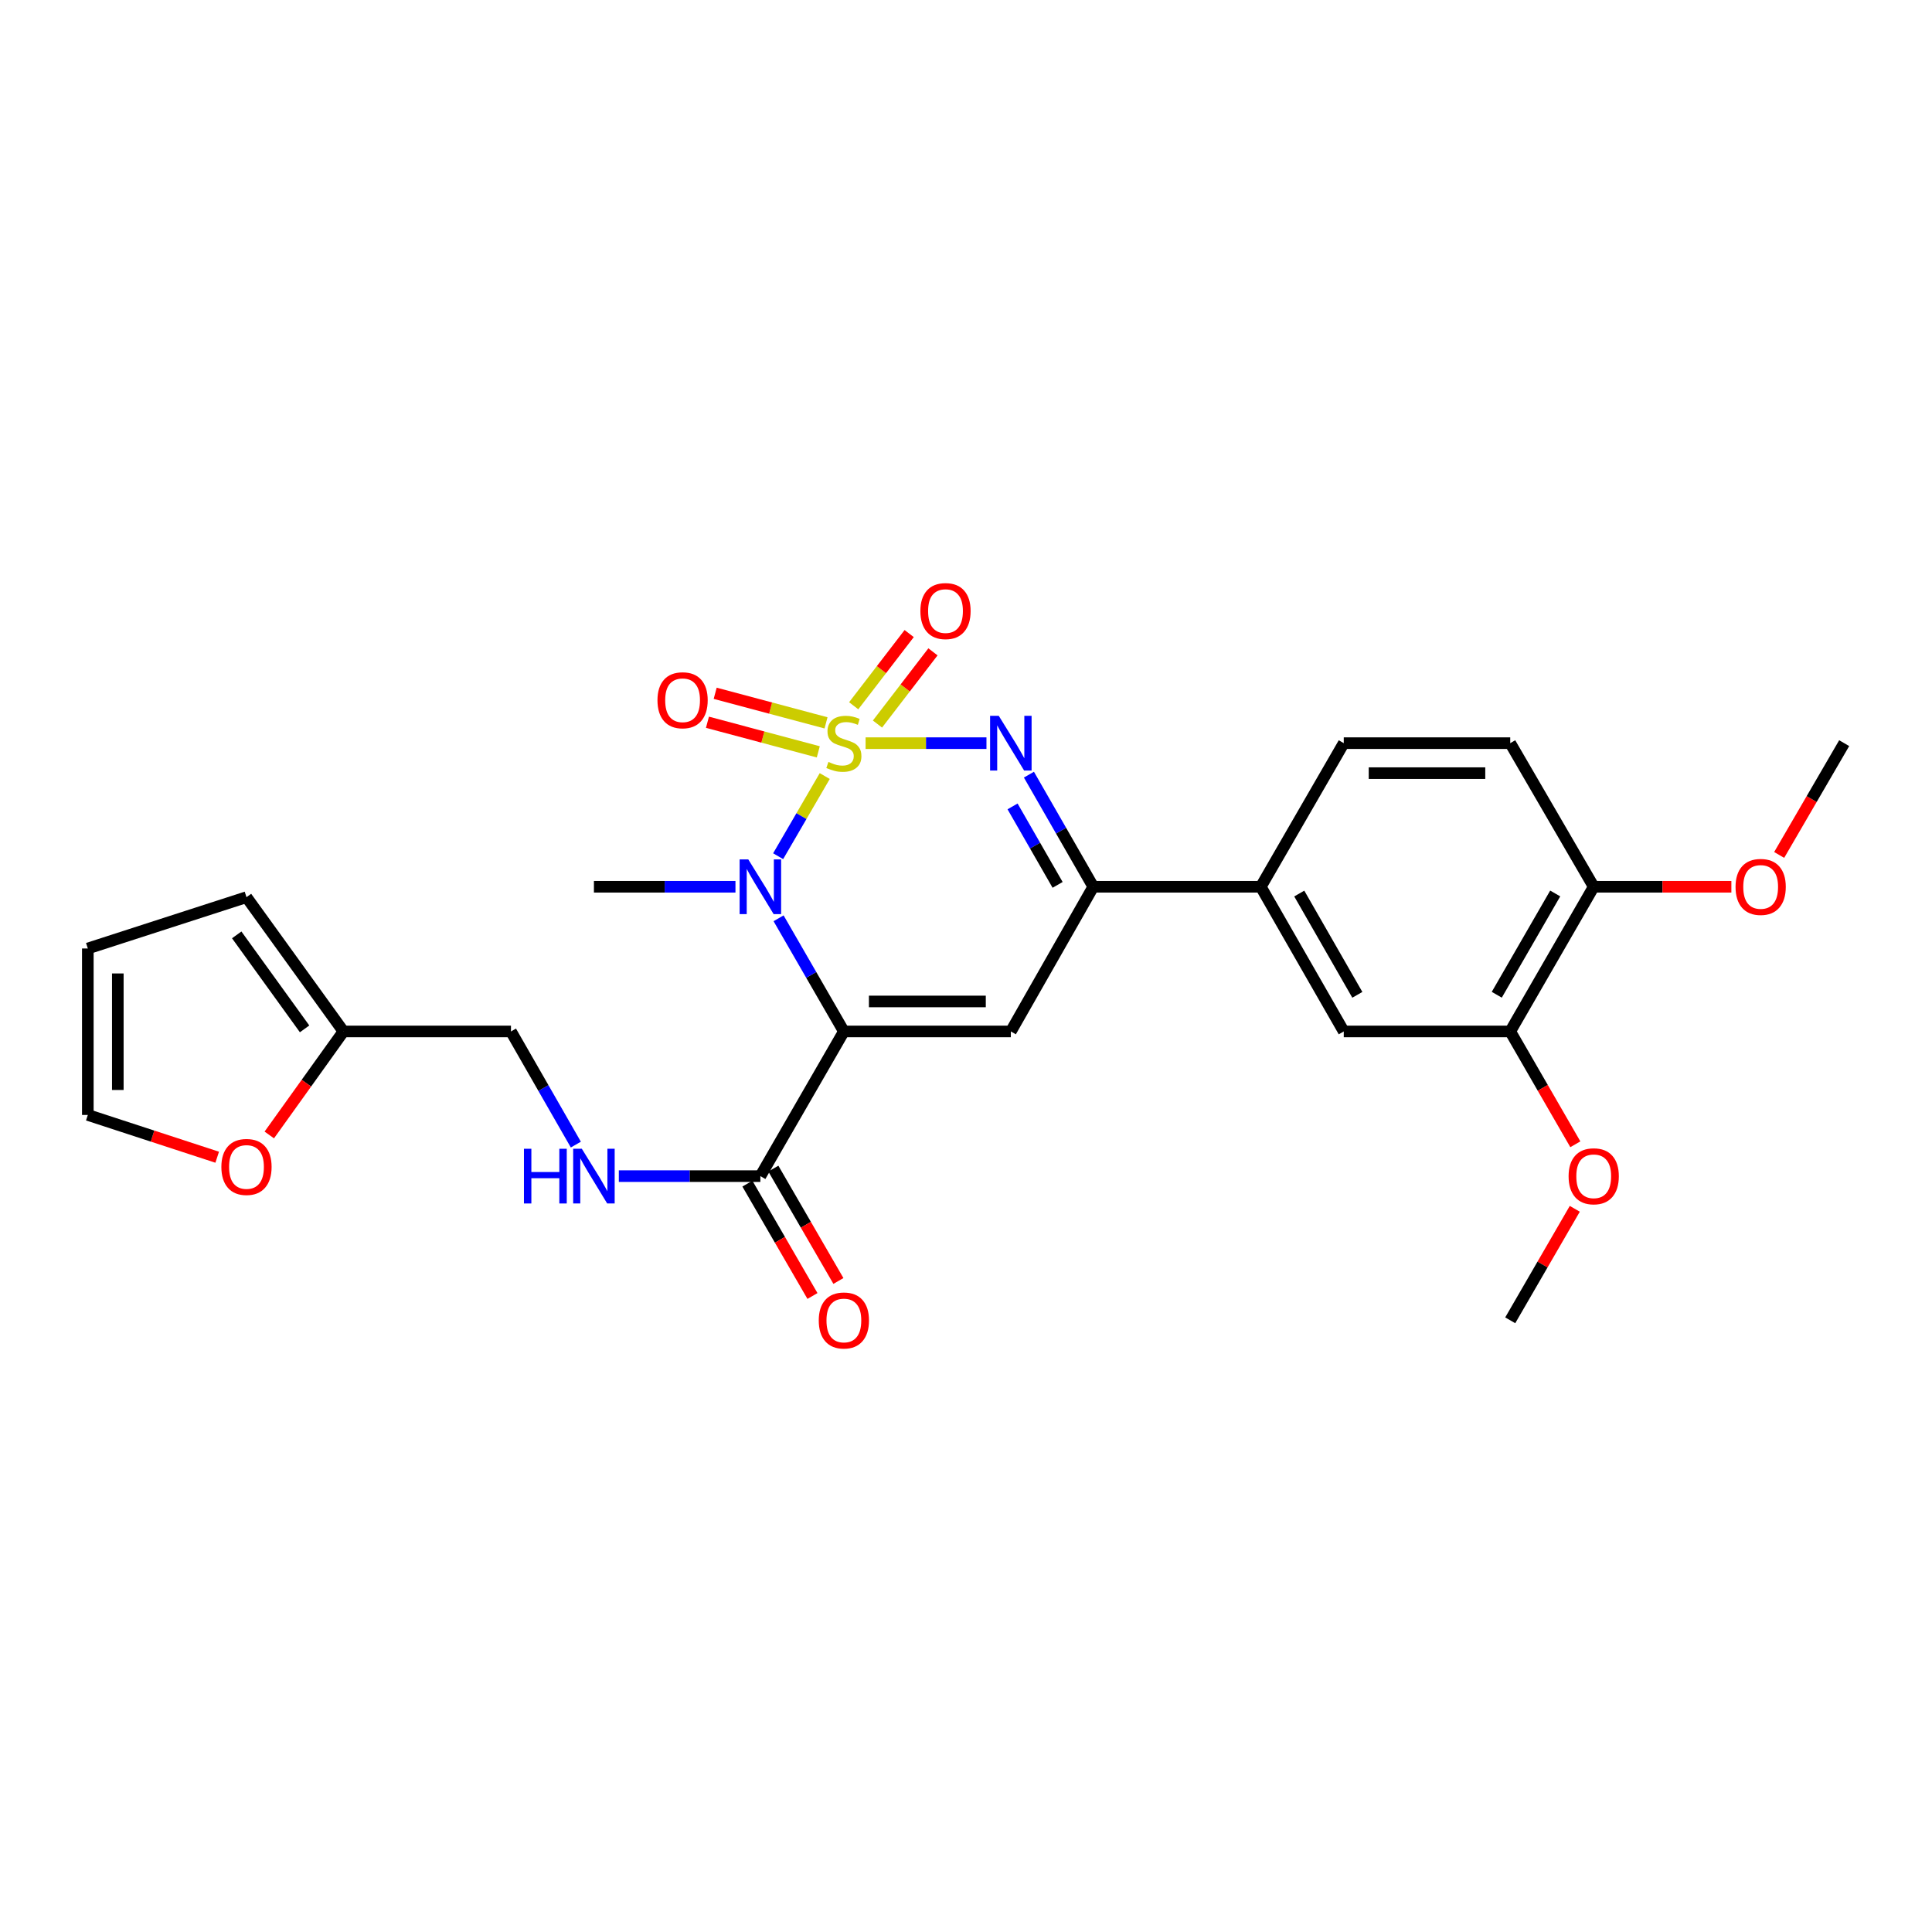 <?xml version='1.0' encoding='iso-8859-1'?>
<svg version='1.1' baseProfile='full'
              xmlns='http://www.w3.org/2000/svg'
                      xmlns:rdkit='http://www.rdkit.org/xml'
                      xmlns:xlink='http://www.w3.org/1999/xlink'
                  xml:space='preserve'
width='1000px' height='1000px' viewBox='0 0 1000 1000'>
<!-- END OF HEADER -->
<rect style='opacity:1.0;fill:#FFFFFF;stroke:none' width='1000' height='1000' x='0' y='0'> </rect>
<path class='bond-1' d='M 426.886,401.686 L 414.825,422.428' style='fill:none;fill-rule:evenodd;stroke:#CCCC00;stroke-width:6px;stroke-linecap:butt;stroke-linejoin:miter;stroke-opacity:1' />
<path class='bond-1' d='M 414.825,422.428 L 402.765,443.169' style='fill:none;fill-rule:evenodd;stroke:#0000FF;stroke-width:6px;stroke-linecap:butt;stroke-linejoin:miter;stroke-opacity:1' />
<path class='bond-2' d='M 448.028,384.656 L 479.309,384.656' style='fill:none;fill-rule:evenodd;stroke:#CCCC00;stroke-width:6px;stroke-linecap:butt;stroke-linejoin:miter;stroke-opacity:1' />
<path class='bond-2' d='M 479.309,384.656 L 510.59,384.656' style='fill:none;fill-rule:evenodd;stroke:#0000FF;stroke-width:6px;stroke-linecap:butt;stroke-linejoin:miter;stroke-opacity:1' />
<path class='bond-6' d='M 427.55,374.156 L 398.864,366.498' style='fill:none;fill-rule:evenodd;stroke:#CCCC00;stroke-width:6px;stroke-linecap:butt;stroke-linejoin:miter;stroke-opacity:1' />
<path class='bond-6' d='M 398.864,366.498 L 370.178,358.839' style='fill:none;fill-rule:evenodd;stroke:#FF0000;stroke-width:6px;stroke-linecap:butt;stroke-linejoin:miter;stroke-opacity:1' />
<path class='bond-6' d='M 423.545,389.155 L 394.859,381.497' style='fill:none;fill-rule:evenodd;stroke:#CCCC00;stroke-width:6px;stroke-linecap:butt;stroke-linejoin:miter;stroke-opacity:1' />
<path class='bond-6' d='M 394.859,381.497 L 366.173,373.839' style='fill:none;fill-rule:evenodd;stroke:#FF0000;stroke-width:6px;stroke-linecap:butt;stroke-linejoin:miter;stroke-opacity:1' />
<path class='bond-7' d='M 454.18,374.763 L 468.539,356.08' style='fill:none;fill-rule:evenodd;stroke:#CCCC00;stroke-width:6px;stroke-linecap:butt;stroke-linejoin:miter;stroke-opacity:1' />
<path class='bond-7' d='M 468.539,356.08 L 482.898,337.396' style='fill:none;fill-rule:evenodd;stroke:#FF0000;stroke-width:6px;stroke-linecap:butt;stroke-linejoin:miter;stroke-opacity:1' />
<path class='bond-7' d='M 441.871,365.303 L 456.23,346.619' style='fill:none;fill-rule:evenodd;stroke:#CCCC00;stroke-width:6px;stroke-linecap:butt;stroke-linejoin:miter;stroke-opacity:1' />
<path class='bond-7' d='M 456.23,346.619 L 470.589,327.935' style='fill:none;fill-rule:evenodd;stroke:#FF0000;stroke-width:6px;stroke-linecap:butt;stroke-linejoin:miter;stroke-opacity:1' />
<path class='bond-0' d='M 436.787,533.877 L 419.887,504.593' style='fill:none;fill-rule:evenodd;stroke:#000000;stroke-width:6px;stroke-linecap:butt;stroke-linejoin:miter;stroke-opacity:1' />
<path class='bond-0' d='M 419.887,504.593 L 402.987,475.308' style='fill:none;fill-rule:evenodd;stroke:#0000FF;stroke-width:6px;stroke-linecap:butt;stroke-linejoin:miter;stroke-opacity:1' />
<path class='bond-5' d='M 436.787,533.877 L 393.568,608.759' style='fill:none;fill-rule:evenodd;stroke:#000000;stroke-width:6px;stroke-linecap:butt;stroke-linejoin:miter;stroke-opacity:1' />
<path class='bond-27' d='M 436.787,533.877 L 523.21,533.877' style='fill:none;fill-rule:evenodd;stroke:#000000;stroke-width:6px;stroke-linecap:butt;stroke-linejoin:miter;stroke-opacity:1' />
<path class='bond-27' d='M 449.751,518.352 L 510.246,518.352' style='fill:none;fill-rule:evenodd;stroke:#000000;stroke-width:6px;stroke-linecap:butt;stroke-linejoin:miter;stroke-opacity:1' />
<path class='bond-22' d='M 380.674,458.987 L 344.043,458.987' style='fill:none;fill-rule:evenodd;stroke:#0000FF;stroke-width:6px;stroke-linecap:butt;stroke-linejoin:miter;stroke-opacity:1' />
<path class='bond-22' d='M 344.043,458.987 L 307.413,458.987' style='fill:none;fill-rule:evenodd;stroke:#000000;stroke-width:6px;stroke-linecap:butt;stroke-linejoin:miter;stroke-opacity:1' />
<path class='bond-4' d='M 532.568,400.959 L 549.223,429.973' style='fill:none;fill-rule:evenodd;stroke:#0000FF;stroke-width:6px;stroke-linecap:butt;stroke-linejoin:miter;stroke-opacity:1' />
<path class='bond-4' d='M 549.223,429.973 L 565.878,458.987' style='fill:none;fill-rule:evenodd;stroke:#000000;stroke-width:6px;stroke-linecap:butt;stroke-linejoin:miter;stroke-opacity:1' />
<path class='bond-4' d='M 524.1,417.392 L 535.759,437.702' style='fill:none;fill-rule:evenodd;stroke:#0000FF;stroke-width:6px;stroke-linecap:butt;stroke-linejoin:miter;stroke-opacity:1' />
<path class='bond-4' d='M 535.759,437.702 L 547.417,458.011' style='fill:none;fill-rule:evenodd;stroke:#000000;stroke-width:6px;stroke-linecap:butt;stroke-linejoin:miter;stroke-opacity:1' />
<path class='bond-3' d='M 523.21,533.877 L 565.878,458.987' style='fill:none;fill-rule:evenodd;stroke:#000000;stroke-width:6px;stroke-linecap:butt;stroke-linejoin:miter;stroke-opacity:1' />
<path class='bond-8' d='M 565.878,458.987 L 652.585,458.987' style='fill:none;fill-rule:evenodd;stroke:#000000;stroke-width:6px;stroke-linecap:butt;stroke-linejoin:miter;stroke-opacity:1' />
<path class='bond-9' d='M 393.568,608.759 L 356.937,608.759' style='fill:none;fill-rule:evenodd;stroke:#000000;stroke-width:6px;stroke-linecap:butt;stroke-linejoin:miter;stroke-opacity:1' />
<path class='bond-9' d='M 356.937,608.759 L 320.307,608.759' style='fill:none;fill-rule:evenodd;stroke:#0000FF;stroke-width:6px;stroke-linecap:butt;stroke-linejoin:miter;stroke-opacity:1' />
<path class='bond-15' d='M 386.85,612.65 L 403.689,641.728' style='fill:none;fill-rule:evenodd;stroke:#000000;stroke-width:6px;stroke-linecap:butt;stroke-linejoin:miter;stroke-opacity:1' />
<path class='bond-15' d='M 403.689,641.728 L 420.529,670.805' style='fill:none;fill-rule:evenodd;stroke:#FF0000;stroke-width:6px;stroke-linecap:butt;stroke-linejoin:miter;stroke-opacity:1' />
<path class='bond-15' d='M 400.285,604.869 L 417.124,633.947' style='fill:none;fill-rule:evenodd;stroke:#000000;stroke-width:6px;stroke-linecap:butt;stroke-linejoin:miter;stroke-opacity:1' />
<path class='bond-15' d='M 417.124,633.947 L 433.963,663.025' style='fill:none;fill-rule:evenodd;stroke:#FF0000;stroke-width:6px;stroke-linecap:butt;stroke-linejoin:miter;stroke-opacity:1' />
<path class='bond-10' d='M 652.585,458.987 L 695.528,533.877' style='fill:none;fill-rule:evenodd;stroke:#000000;stroke-width:6px;stroke-linecap:butt;stroke-linejoin:miter;stroke-opacity:1' />
<path class='bond-10' d='M 672.494,462.497 L 702.555,514.921' style='fill:none;fill-rule:evenodd;stroke:#000000;stroke-width:6px;stroke-linecap:butt;stroke-linejoin:miter;stroke-opacity:1' />
<path class='bond-18' d='M 652.585,458.987 L 695.528,384.656' style='fill:none;fill-rule:evenodd;stroke:#000000;stroke-width:6px;stroke-linecap:butt;stroke-linejoin:miter;stroke-opacity:1' />
<path class='bond-21' d='M 298.056,592.442 L 281.267,563.159' style='fill:none;fill-rule:evenodd;stroke:#0000FF;stroke-width:6px;stroke-linecap:butt;stroke-linejoin:miter;stroke-opacity:1' />
<path class='bond-21' d='M 281.267,563.159 L 264.477,533.877' style='fill:none;fill-rule:evenodd;stroke:#000000;stroke-width:6px;stroke-linecap:butt;stroke-linejoin:miter;stroke-opacity:1' />
<path class='bond-11' d='M 695.528,533.877 L 781.692,533.877' style='fill:none;fill-rule:evenodd;stroke:#000000;stroke-width:6px;stroke-linecap:butt;stroke-linejoin:miter;stroke-opacity:1' />
<path class='bond-23' d='M 781.692,533.877 L 798.542,563.078' style='fill:none;fill-rule:evenodd;stroke:#000000;stroke-width:6px;stroke-linecap:butt;stroke-linejoin:miter;stroke-opacity:1' />
<path class='bond-23' d='M 798.542,563.078 L 815.393,592.278' style='fill:none;fill-rule:evenodd;stroke:#FF0000;stroke-width:6px;stroke-linecap:butt;stroke-linejoin:miter;stroke-opacity:1' />
<path class='bond-28' d='M 781.692,533.877 L 824.903,458.987' style='fill:none;fill-rule:evenodd;stroke:#000000;stroke-width:6px;stroke-linecap:butt;stroke-linejoin:miter;stroke-opacity:1' />
<path class='bond-28' d='M 774.727,514.885 L 804.974,462.461' style='fill:none;fill-rule:evenodd;stroke:#000000;stroke-width:6px;stroke-linecap:butt;stroke-linejoin:miter;stroke-opacity:1' />
<path class='bond-12' d='M 177.77,533.877 L 264.477,533.877' style='fill:none;fill-rule:evenodd;stroke:#000000;stroke-width:6px;stroke-linecap:butt;stroke-linejoin:miter;stroke-opacity:1' />
<path class='bond-13' d='M 177.77,533.877 L 158.578,560.666' style='fill:none;fill-rule:evenodd;stroke:#000000;stroke-width:6px;stroke-linecap:butt;stroke-linejoin:miter;stroke-opacity:1' />
<path class='bond-13' d='M 158.578,560.666 L 139.385,587.455' style='fill:none;fill-rule:evenodd;stroke:#FF0000;stroke-width:6px;stroke-linecap:butt;stroke-linejoin:miter;stroke-opacity:1' />
<path class='bond-16' d='M 177.77,533.877 L 127.582,464.377' style='fill:none;fill-rule:evenodd;stroke:#000000;stroke-width:6px;stroke-linecap:butt;stroke-linejoin:miter;stroke-opacity:1' />
<path class='bond-16' d='M 157.656,532.541 L 122.524,483.891' style='fill:none;fill-rule:evenodd;stroke:#000000;stroke-width:6px;stroke-linecap:butt;stroke-linejoin:miter;stroke-opacity:1' />
<path class='bond-17' d='M 112.422,598.976 L 78.938,588.037' style='fill:none;fill-rule:evenodd;stroke:#FF0000;stroke-width:6px;stroke-linecap:butt;stroke-linejoin:miter;stroke-opacity:1' />
<path class='bond-17' d='M 78.938,588.037 L 45.455,577.097' style='fill:none;fill-rule:evenodd;stroke:#000000;stroke-width:6px;stroke-linecap:butt;stroke-linejoin:miter;stroke-opacity:1' />
<path class='bond-14' d='M 824.903,458.987 L 781.692,384.656' style='fill:none;fill-rule:evenodd;stroke:#000000;stroke-width:6px;stroke-linecap:butt;stroke-linejoin:miter;stroke-opacity:1' />
<path class='bond-24' d='M 824.903,458.987 L 860.53,458.987' style='fill:none;fill-rule:evenodd;stroke:#000000;stroke-width:6px;stroke-linecap:butt;stroke-linejoin:miter;stroke-opacity:1' />
<path class='bond-24' d='M 860.53,458.987 L 896.157,458.987' style='fill:none;fill-rule:evenodd;stroke:#FF0000;stroke-width:6px;stroke-linecap:butt;stroke-linejoin:miter;stroke-opacity:1' />
<path class='bond-19' d='M 127.582,464.377 L 45.455,490.934' style='fill:none;fill-rule:evenodd;stroke:#000000;stroke-width:6px;stroke-linecap:butt;stroke-linejoin:miter;stroke-opacity:1' />
<path class='bond-29' d='M 45.455,577.097 L 45.455,490.934' style='fill:none;fill-rule:evenodd;stroke:#000000;stroke-width:6px;stroke-linecap:butt;stroke-linejoin:miter;stroke-opacity:1' />
<path class='bond-29' d='M 60.98,564.173 L 60.98,503.858' style='fill:none;fill-rule:evenodd;stroke:#000000;stroke-width:6px;stroke-linecap:butt;stroke-linejoin:miter;stroke-opacity:1' />
<path class='bond-20' d='M 695.528,384.656 L 781.692,384.656' style='fill:none;fill-rule:evenodd;stroke:#000000;stroke-width:6px;stroke-linecap:butt;stroke-linejoin:miter;stroke-opacity:1' />
<path class='bond-20' d='M 708.453,400.181 L 768.768,400.181' style='fill:none;fill-rule:evenodd;stroke:#000000;stroke-width:6px;stroke-linecap:butt;stroke-linejoin:miter;stroke-opacity:1' />
<path class='bond-25' d='M 815.109,625.675 L 798.401,654.533' style='fill:none;fill-rule:evenodd;stroke:#FF0000;stroke-width:6px;stroke-linecap:butt;stroke-linejoin:miter;stroke-opacity:1' />
<path class='bond-25' d='M 798.401,654.533 L 781.692,683.391' style='fill:none;fill-rule:evenodd;stroke:#000000;stroke-width:6px;stroke-linecap:butt;stroke-linejoin:miter;stroke-opacity:1' />
<path class='bond-26' d='M 920.895,442.517 L 937.72,413.587' style='fill:none;fill-rule:evenodd;stroke:#FF0000;stroke-width:6px;stroke-linecap:butt;stroke-linejoin:miter;stroke-opacity:1' />
<path class='bond-26' d='M 937.72,413.587 L 954.545,384.656' style='fill:none;fill-rule:evenodd;stroke:#000000;stroke-width:6px;stroke-linecap:butt;stroke-linejoin:miter;stroke-opacity:1' />
<path  class='atom-0' d='M 428.787 394.376
Q 429.107 394.496, 430.427 395.056
Q 431.747 395.616, 433.187 395.976
Q 434.667 396.296, 436.107 396.296
Q 438.787 396.296, 440.347 395.016
Q 441.907 393.696, 441.907 391.416
Q 441.907 389.856, 441.107 388.896
Q 440.347 387.936, 439.147 387.416
Q 437.947 386.896, 435.947 386.296
Q 433.427 385.536, 431.907 384.816
Q 430.427 384.096, 429.347 382.576
Q 428.307 381.056, 428.307 378.496
Q 428.307 374.936, 430.707 372.736
Q 433.147 370.536, 437.947 370.536
Q 441.227 370.536, 444.947 372.096
L 444.027 375.176
Q 440.627 373.776, 438.067 373.776
Q 435.307 373.776, 433.787 374.936
Q 432.267 376.056, 432.307 378.016
Q 432.307 379.536, 433.067 380.456
Q 433.867 381.376, 434.987 381.896
Q 436.147 382.416, 438.067 383.016
Q 440.627 383.816, 442.147 384.616
Q 443.667 385.416, 444.747 387.056
Q 445.867 388.656, 445.867 391.416
Q 445.867 395.336, 443.227 397.456
Q 440.627 399.536, 436.267 399.536
Q 433.747 399.536, 431.827 398.976
Q 429.947 398.456, 427.707 397.536
L 428.787 394.376
' fill='#CCCC00'/>
<path  class='atom-2' d='M 387.308 444.827
L 396.588 459.827
Q 397.508 461.307, 398.988 463.987
Q 400.468 466.667, 400.548 466.827
L 400.548 444.827
L 404.308 444.827
L 404.308 473.147
L 400.428 473.147
L 390.468 456.747
Q 389.308 454.827, 388.068 452.627
Q 386.868 450.427, 386.508 449.747
L 386.508 473.147
L 382.828 473.147
L 382.828 444.827
L 387.308 444.827
' fill='#0000FF'/>
<path  class='atom-3' d='M 516.95 370.496
L 526.23 385.496
Q 527.15 386.976, 528.63 389.656
Q 530.11 392.336, 530.19 392.496
L 530.19 370.496
L 533.95 370.496
L 533.95 398.816
L 530.07 398.816
L 520.11 382.416
Q 518.95 380.496, 517.71 378.296
Q 516.51 376.096, 516.15 375.416
L 516.15 398.816
L 512.47 398.816
L 512.47 370.496
L 516.95 370.496
' fill='#0000FF'/>
<path  class='atom-7' d='M 340.306 362.449
Q 340.306 355.649, 343.666 351.849
Q 347.026 348.049, 353.306 348.049
Q 359.586 348.049, 362.946 351.849
Q 366.306 355.649, 366.306 362.449
Q 366.306 369.329, 362.906 373.249
Q 359.506 377.129, 353.306 377.129
Q 347.066 377.129, 343.666 373.249
Q 340.306 369.369, 340.306 362.449
M 353.306 373.929
Q 357.626 373.929, 359.946 371.049
Q 362.306 368.129, 362.306 362.449
Q 362.306 356.889, 359.946 354.089
Q 357.626 351.249, 353.306 351.249
Q 348.986 351.249, 346.626 354.049
Q 344.306 356.849, 344.306 362.449
Q 344.306 368.169, 346.626 371.049
Q 348.986 373.929, 353.306 373.929
' fill='#FF0000'/>
<path  class='atom-8' d='M 476.391 316.289
Q 476.391 309.489, 479.751 305.689
Q 483.111 301.889, 489.391 301.889
Q 495.671 301.889, 499.031 305.689
Q 502.391 309.489, 502.391 316.289
Q 502.391 323.169, 498.991 327.089
Q 495.591 330.969, 489.391 330.969
Q 483.151 330.969, 479.751 327.089
Q 476.391 323.209, 476.391 316.289
M 489.391 327.769
Q 493.711 327.769, 496.031 324.889
Q 498.391 321.969, 498.391 316.289
Q 498.391 310.729, 496.031 307.929
Q 493.711 305.089, 489.391 305.089
Q 485.071 305.089, 482.711 307.889
Q 480.391 310.689, 480.391 316.289
Q 480.391 322.009, 482.711 324.889
Q 485.071 327.769, 489.391 327.769
' fill='#FF0000'/>
<path  class='atom-10' d='M 271.193 594.599
L 275.033 594.599
L 275.033 606.639
L 289.513 606.639
L 289.513 594.599
L 293.353 594.599
L 293.353 622.919
L 289.513 622.919
L 289.513 609.839
L 275.033 609.839
L 275.033 622.919
L 271.193 622.919
L 271.193 594.599
' fill='#0000FF'/>
<path  class='atom-10' d='M 301.153 594.599
L 310.433 609.599
Q 311.353 611.079, 312.833 613.759
Q 314.313 616.439, 314.393 616.599
L 314.393 594.599
L 318.153 594.599
L 318.153 622.919
L 314.273 622.919
L 304.313 606.519
Q 303.153 604.599, 301.913 602.399
Q 300.713 600.199, 300.353 599.519
L 300.353 622.919
L 296.673 622.919
L 296.673 594.599
L 301.153 594.599
' fill='#0000FF'/>
<path  class='atom-14' d='M 114.582 604.009
Q 114.582 597.209, 117.942 593.409
Q 121.302 589.609, 127.582 589.609
Q 133.862 589.609, 137.222 593.409
Q 140.582 597.209, 140.582 604.009
Q 140.582 610.889, 137.182 614.809
Q 133.782 618.689, 127.582 618.689
Q 121.342 618.689, 117.942 614.809
Q 114.582 610.929, 114.582 604.009
M 127.582 615.489
Q 131.902 615.489, 134.222 612.609
Q 136.582 609.689, 136.582 604.009
Q 136.582 598.449, 134.222 595.649
Q 131.902 592.809, 127.582 592.809
Q 123.262 592.809, 120.902 595.609
Q 118.582 598.409, 118.582 604.009
Q 118.582 609.729, 120.902 612.609
Q 123.262 615.489, 127.582 615.489
' fill='#FF0000'/>
<path  class='atom-16' d='M 423.787 683.471
Q 423.787 676.671, 427.147 672.871
Q 430.507 669.071, 436.787 669.071
Q 443.067 669.071, 446.427 672.871
Q 449.787 676.671, 449.787 683.471
Q 449.787 690.351, 446.387 694.271
Q 442.987 698.151, 436.787 698.151
Q 430.547 698.151, 427.147 694.271
Q 423.787 690.391, 423.787 683.471
M 436.787 694.951
Q 441.107 694.951, 443.427 692.071
Q 445.787 689.151, 445.787 683.471
Q 445.787 677.911, 443.427 675.111
Q 441.107 672.271, 436.787 672.271
Q 432.467 672.271, 430.107 675.071
Q 427.787 677.871, 427.787 683.471
Q 427.787 689.191, 430.107 692.071
Q 432.467 694.951, 436.787 694.951
' fill='#FF0000'/>
<path  class='atom-24' d='M 811.903 608.839
Q 811.903 602.039, 815.263 598.239
Q 818.623 594.439, 824.903 594.439
Q 831.183 594.439, 834.543 598.239
Q 837.903 602.039, 837.903 608.839
Q 837.903 615.719, 834.503 619.639
Q 831.103 623.519, 824.903 623.519
Q 818.663 623.519, 815.263 619.639
Q 811.903 615.759, 811.903 608.839
M 824.903 620.319
Q 829.223 620.319, 831.543 617.439
Q 833.903 614.519, 833.903 608.839
Q 833.903 603.279, 831.543 600.479
Q 829.223 597.639, 824.903 597.639
Q 820.583 597.639, 818.223 600.439
Q 815.903 603.239, 815.903 608.839
Q 815.903 614.559, 818.223 617.439
Q 820.583 620.319, 824.903 620.319
' fill='#FF0000'/>
<path  class='atom-25' d='M 898.317 459.067
Q 898.317 452.267, 901.677 448.467
Q 905.037 444.667, 911.317 444.667
Q 917.597 444.667, 920.957 448.467
Q 924.317 452.267, 924.317 459.067
Q 924.317 465.947, 920.917 469.867
Q 917.517 473.747, 911.317 473.747
Q 905.077 473.747, 901.677 469.867
Q 898.317 465.987, 898.317 459.067
M 911.317 470.547
Q 915.637 470.547, 917.957 467.667
Q 920.317 464.747, 920.317 459.067
Q 920.317 453.507, 917.957 450.707
Q 915.637 447.867, 911.317 447.867
Q 906.997 447.867, 904.637 450.667
Q 902.317 453.467, 902.317 459.067
Q 902.317 464.787, 904.637 467.667
Q 906.997 470.547, 911.317 470.547
' fill='#FF0000'/>
</svg>
